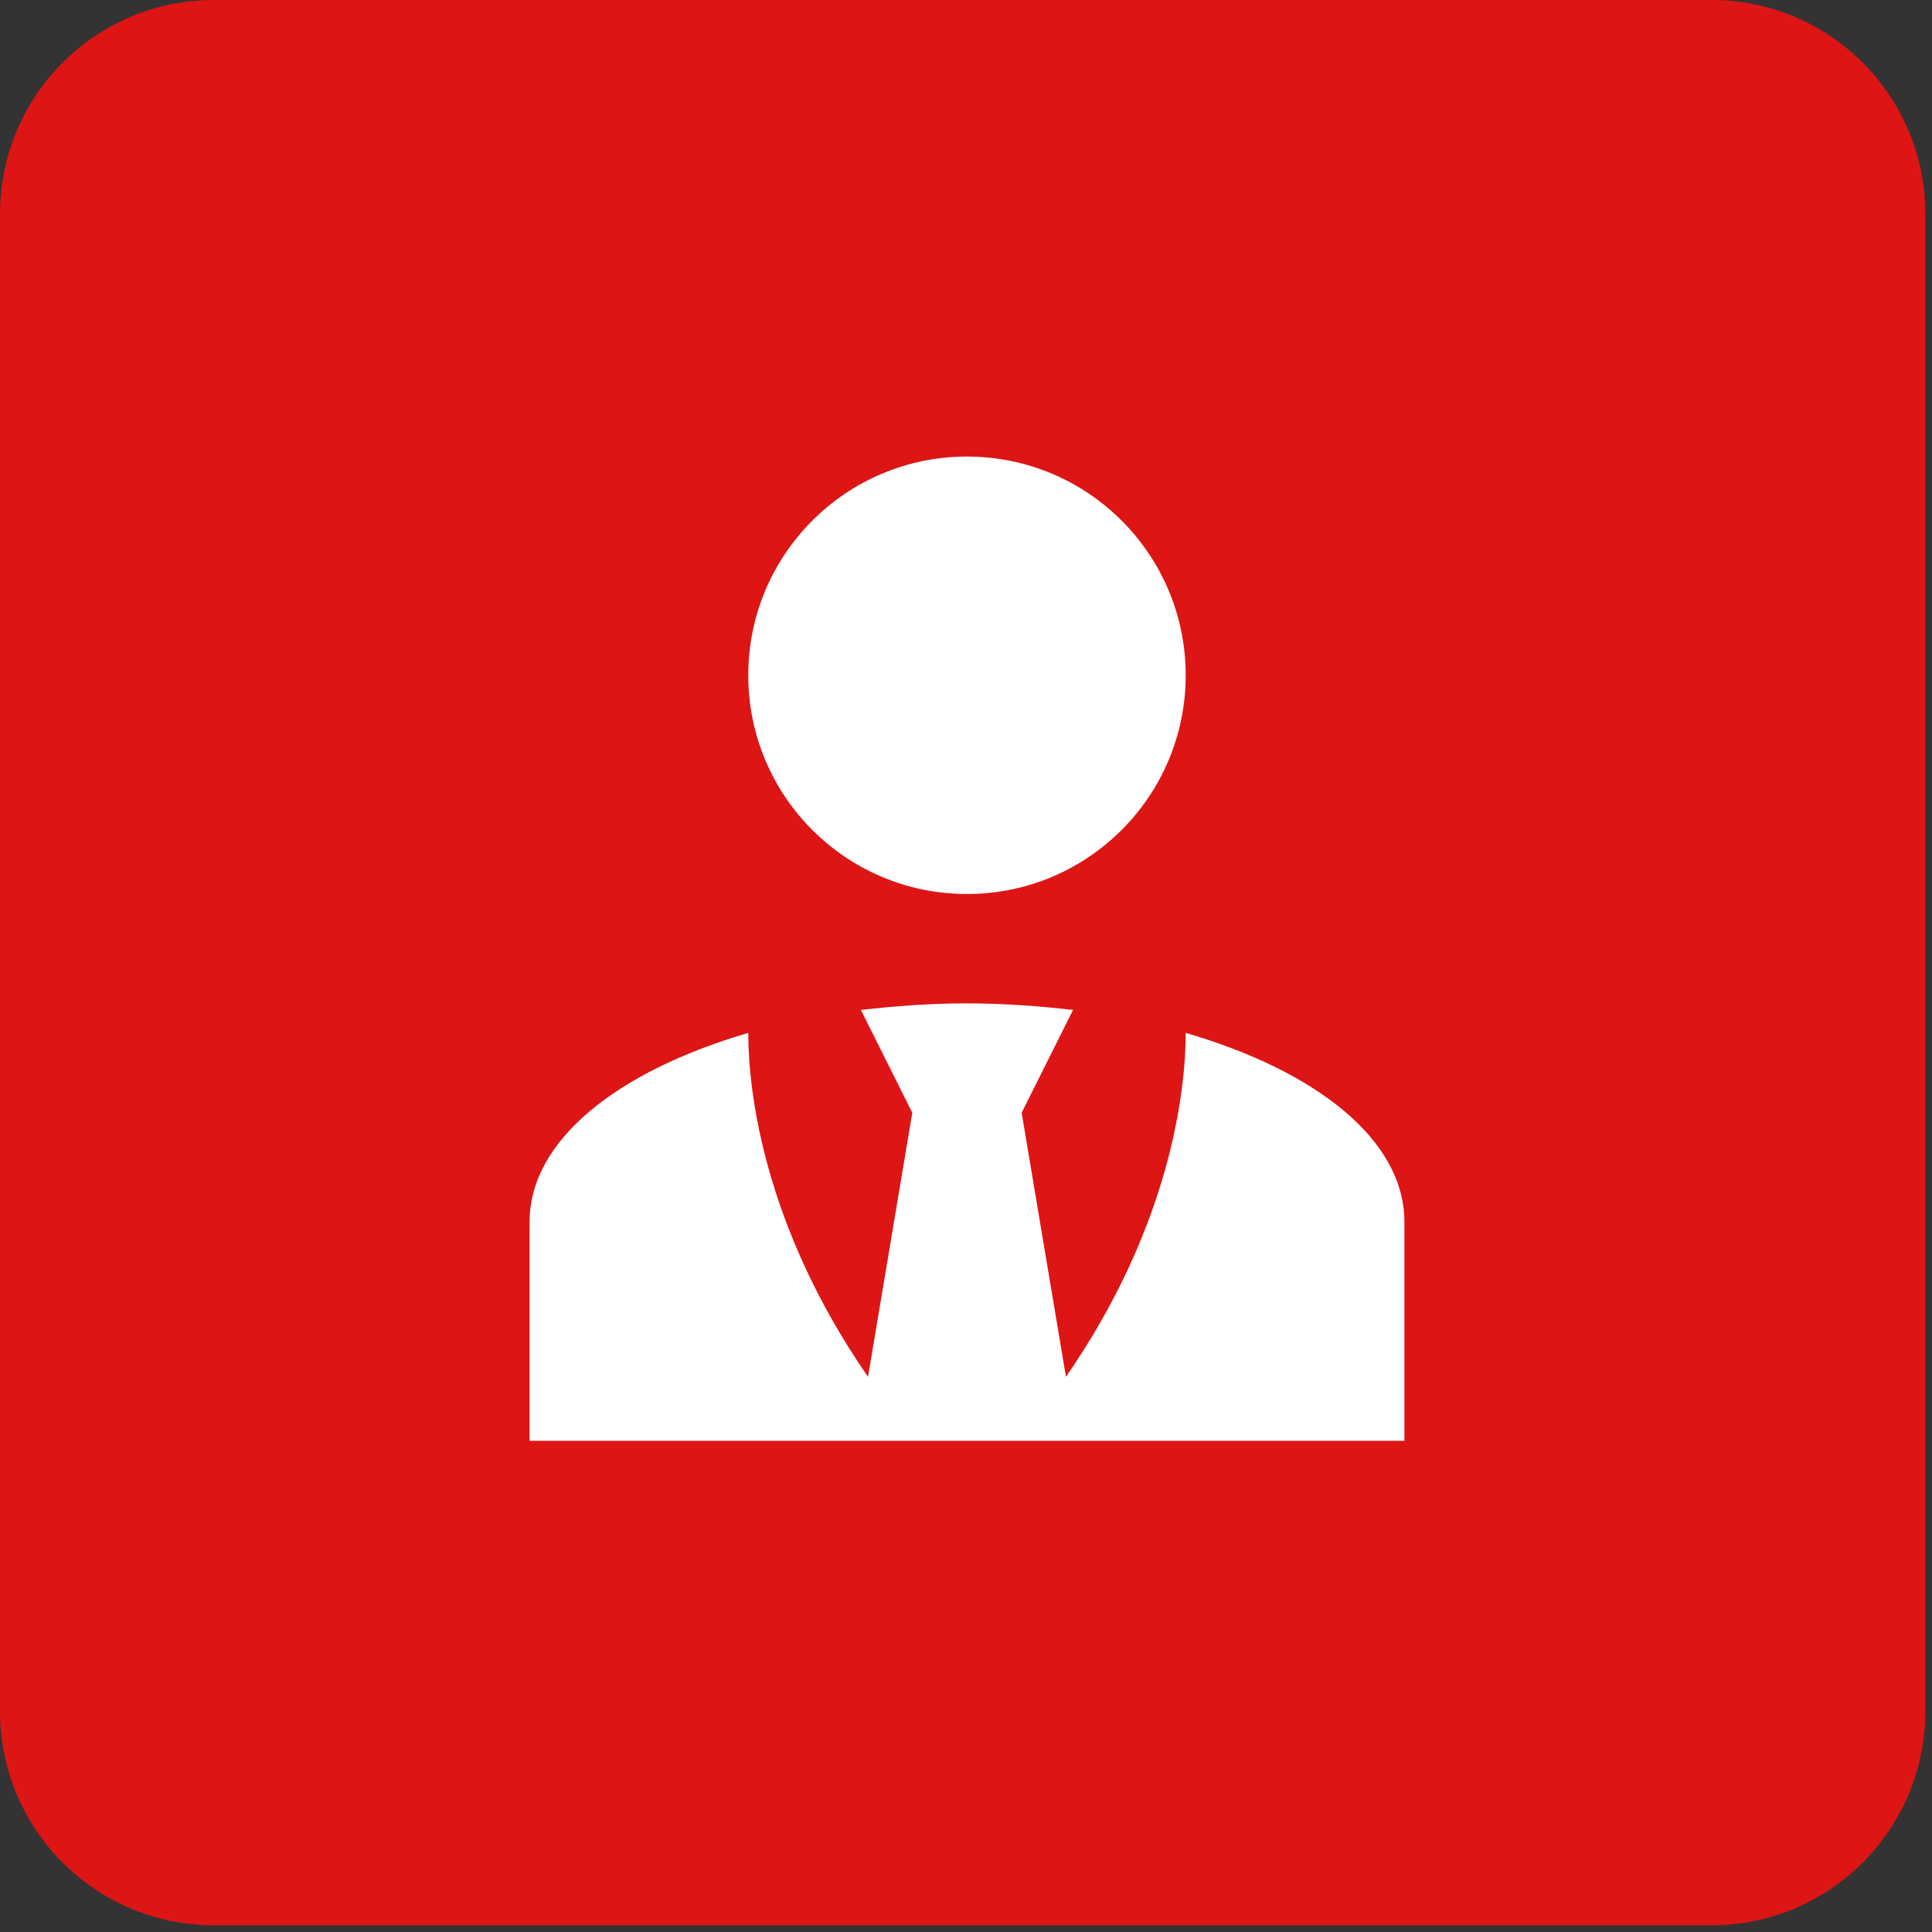 <?xml version="1.0" encoding="UTF-8"?> <svg xmlns="http://www.w3.org/2000/svg" width="53" height="53" viewBox="0 0 53 53" fill="none"><rect x="0" y="0" width="53" height="53" fill="#333333" stroke="none"/><g clip-path="url(#clip0_17_62)"><g clip-path="url(#clip1_17_62)"><g clip-path="url(#clip2_17_62)"><path d="M46.948 -0.001H5.869C2.627 -0.001 0 2.626 0 5.868V46.947C0 50.188 2.627 52.816 5.869 52.816H46.948C50.189 52.816 52.817 50.188 52.817 46.947V5.868C52.817 2.626 50.189 -0.001 46.948 -0.001Z" fill="#DD1515"></path></g></g><path d="M26.527 12.525C29.842 12.525 32.527 15.21 32.527 18.525C32.527 21.84 29.842 24.525 26.527 24.525C23.212 24.525 20.527 21.84 20.527 18.525C20.527 15.21 23.212 12.525 26.527 12.525ZM32.527 28.335C32.527 29.925 32.107 33.63 29.242 37.77L28.027 30.525L29.437 27.705C28.507 27.6 27.532 27.525 26.527 27.525C25.522 27.525 24.547 27.6 23.617 27.705L25.027 30.525L23.812 37.77C20.947 33.63 20.527 29.925 20.527 28.335C16.942 29.385 14.527 31.275 14.527 33.525V39.525H38.527V33.525C38.527 31.275 36.127 29.385 32.527 28.335Z" fill="white"></path></g><defs><clipPath id="clip0_17_62"><rect width="52.817" height="52.817" fill="white"></rect></clipPath><clipPath id="clip1_17_62"><rect width="52.817" height="52.817" fill="white" transform="translate(0 -0.001)"></rect></clipPath><clipPath id="clip2_17_62"><rect width="52.817" height="52.817" fill="white" transform="translate(0 -0.001)"></rect></clipPath></defs></svg> 
